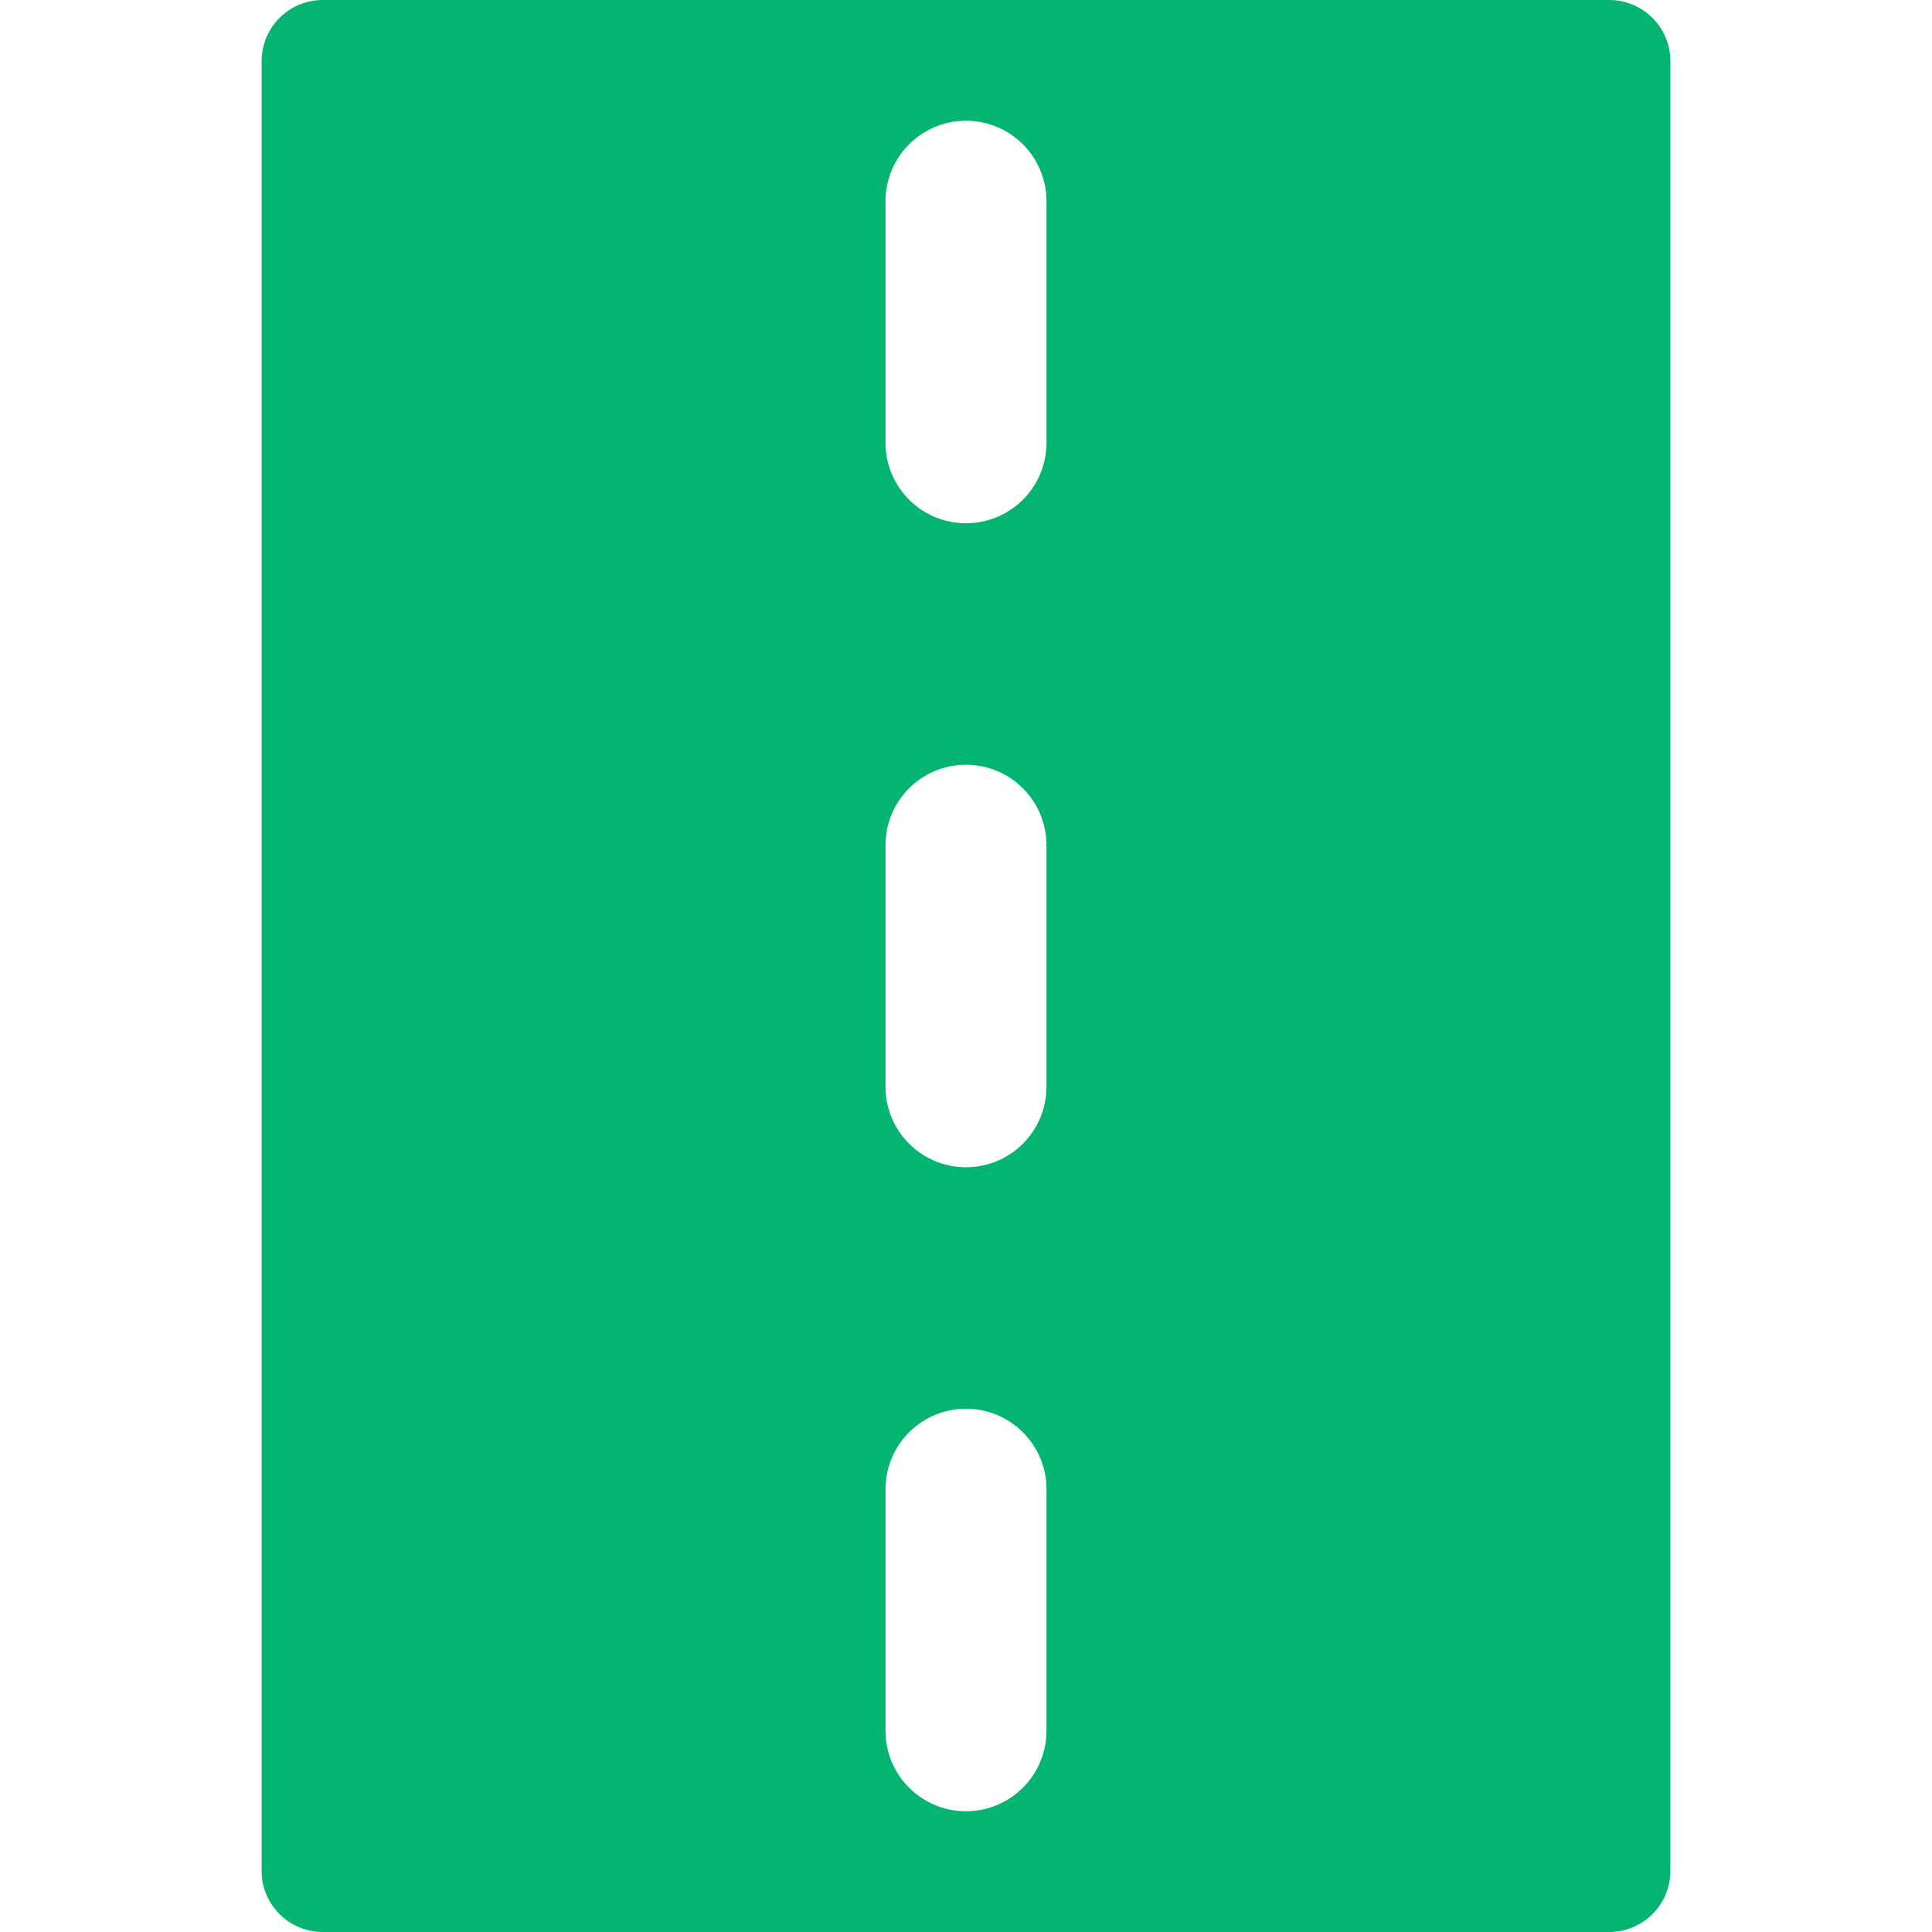 <svg xmlns="http://www.w3.org/2000/svg" viewBox="0 0 24 24" height="24" width="24" id="Road-Straight-1--Streamline-Streamline--3.0.svg"><desc>Road Straight 1 Streamline Icon: https://streamlinehq.com</desc><path d="M20.75 0.75A0.76 0.76 0 0 0 20 0H4a0.76 0.76 0 0 0 -0.75 0.75v22.5A0.76 0.76 0 0 0 4 24h16a0.76 0.76 0 0 0 0.75 -0.75ZM11 21.5v-3a1 1 0 0 1 2 0v3a1 1 0 0 1 -2 0Zm0 -8v-3a1 1 0 0 1 2 0v3a1 1 0 0 1 -2 0Zm2 -11v3a1 1 0 0 1 -2 0v-3a1 1 0 0 1 2 0Z" fill="#03b570" stroke-width="1"></path></svg>
